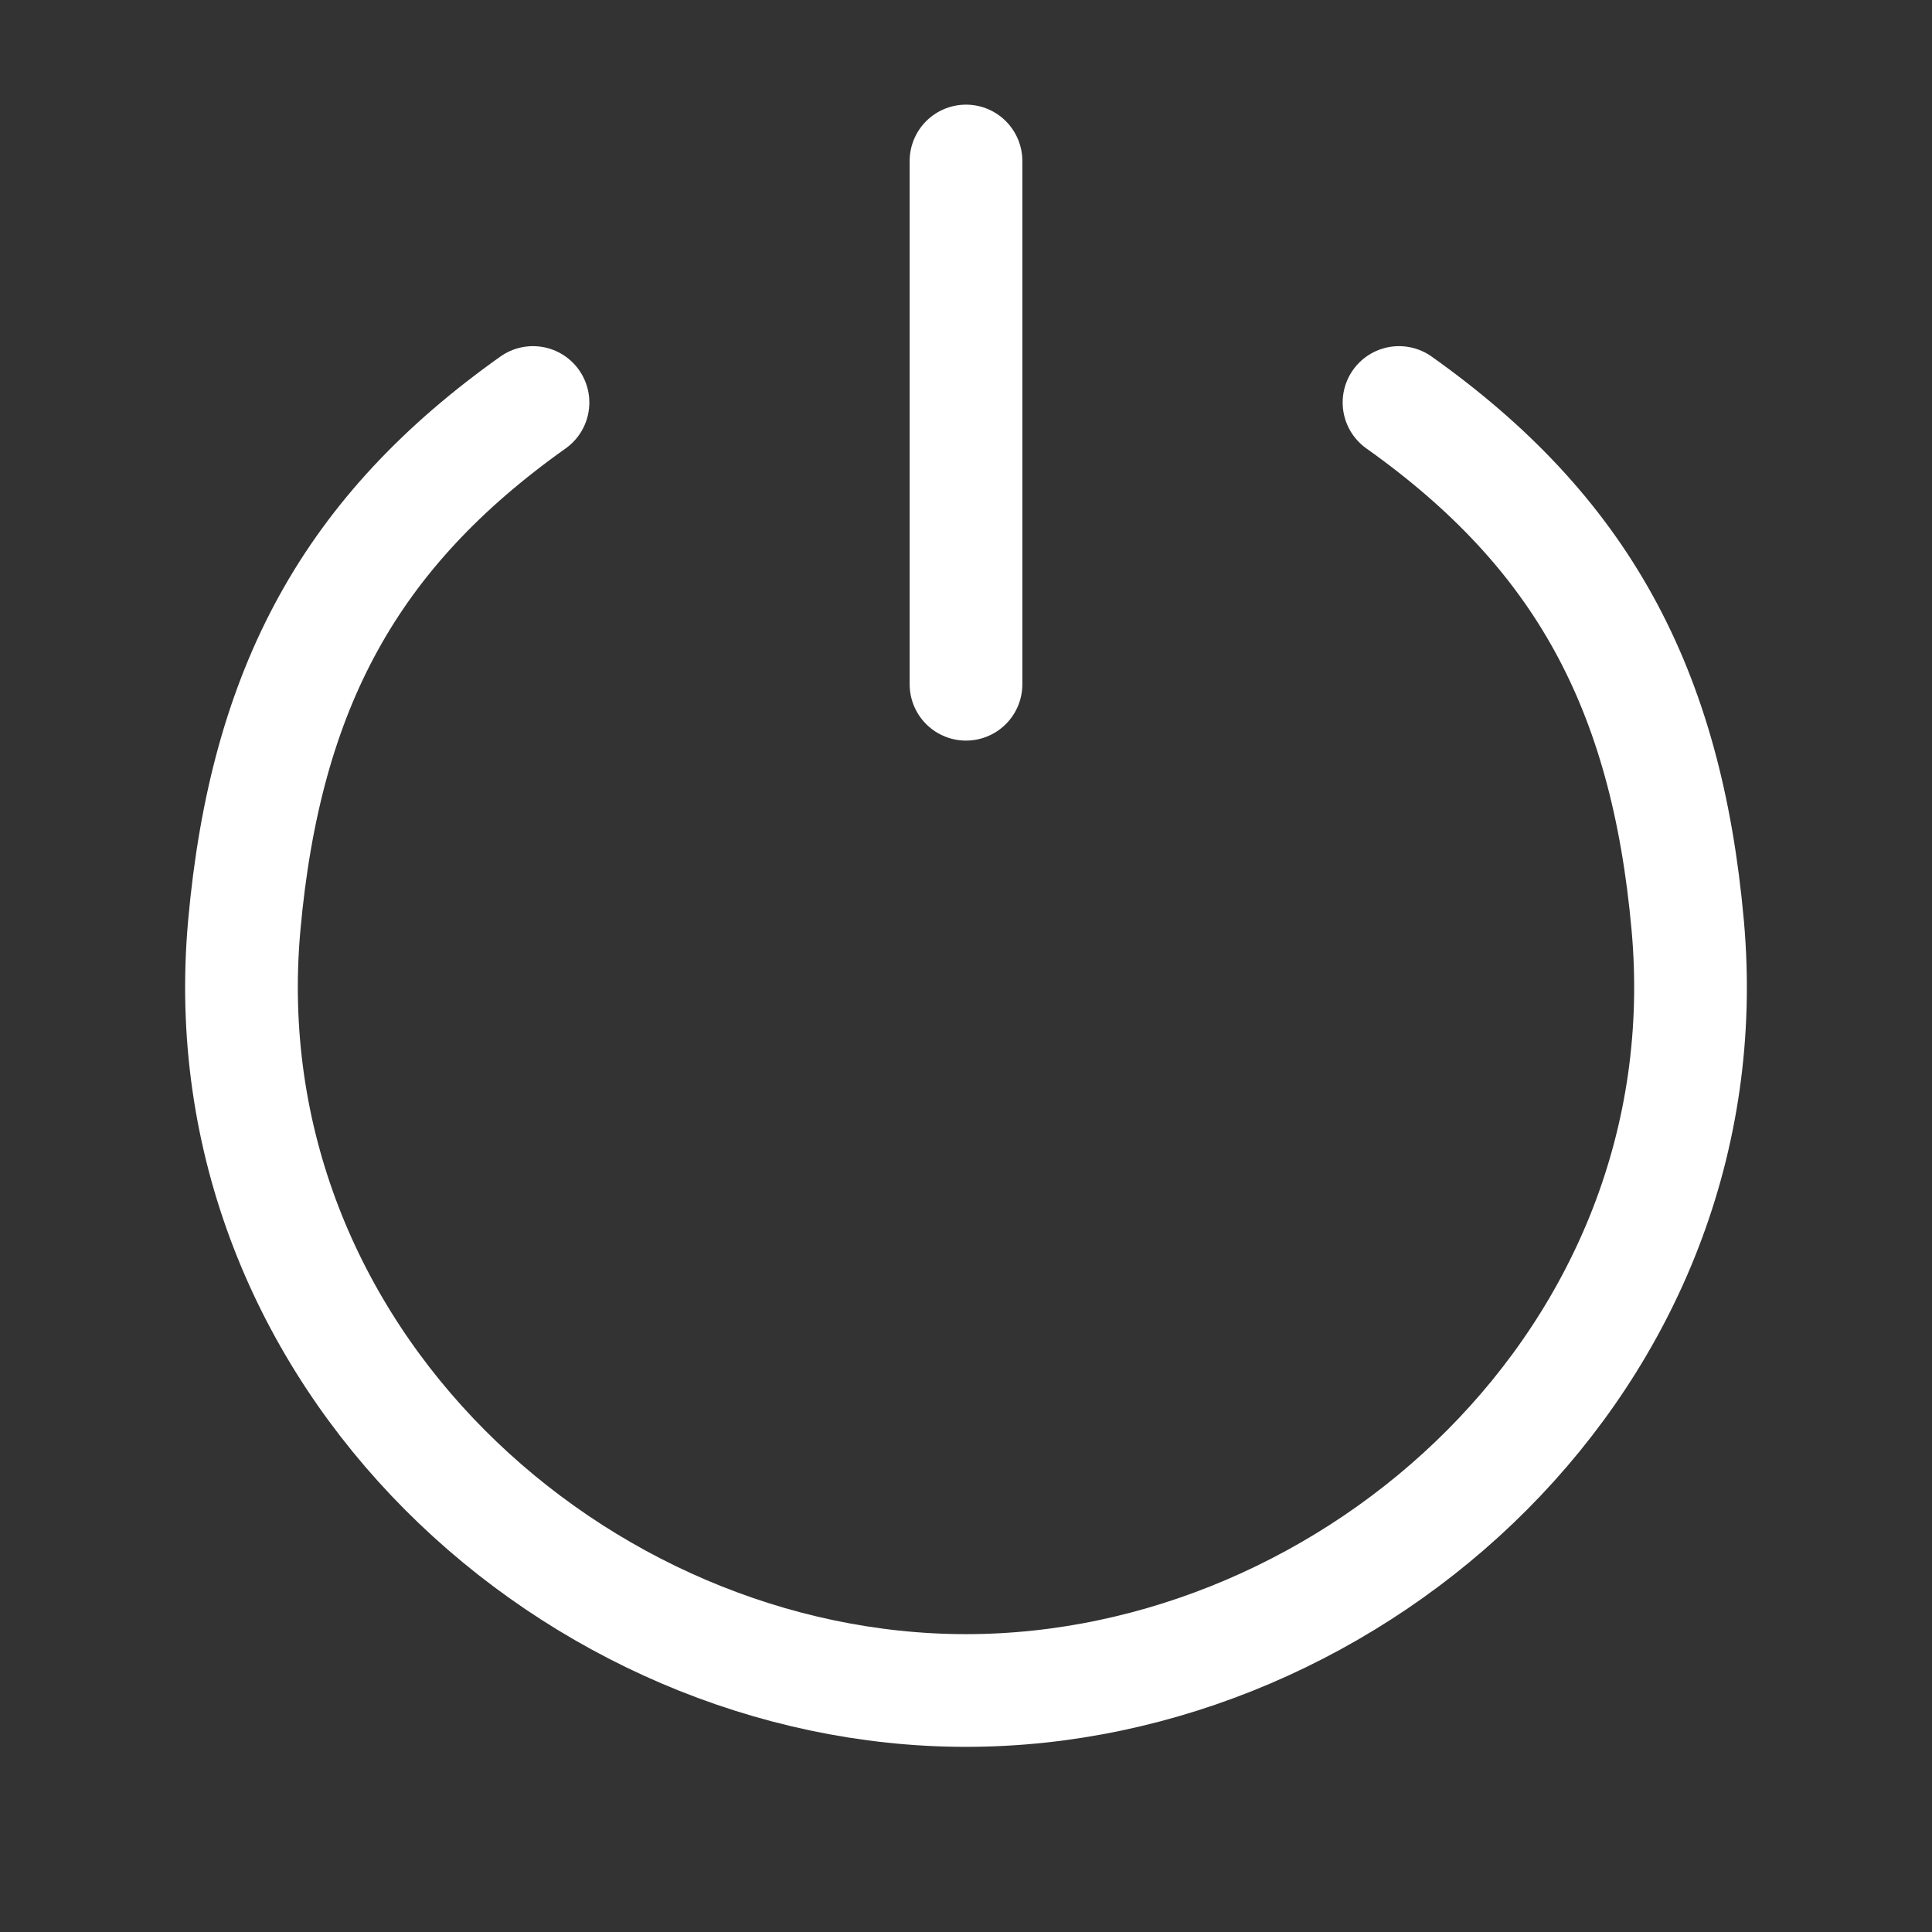 <?xml version="1.0" encoding="UTF-8"?> <svg xmlns="http://www.w3.org/2000/svg" width="24" height="24" viewBox="0 0 24 24" fill="none"><rect x="0" y="0" width="24" height="24" fill="#333333" stroke="none"/> <path d="M17.379 5C19.634 6.601 20.701 8.534 20.966 11.5C21.445 16.86 16.829 21 12 21C7.171 21 2.555 16.86 3.034 11.5C3.3 8.534 4.366 6.601 6.621 5" stroke="white" stroke-width="1.4" stroke-linecap="round"></path> <path d="M12 2V8.5" stroke="white" stroke-width="1.4" stroke-linecap="round" stroke-linejoin="round"></path> </svg> 